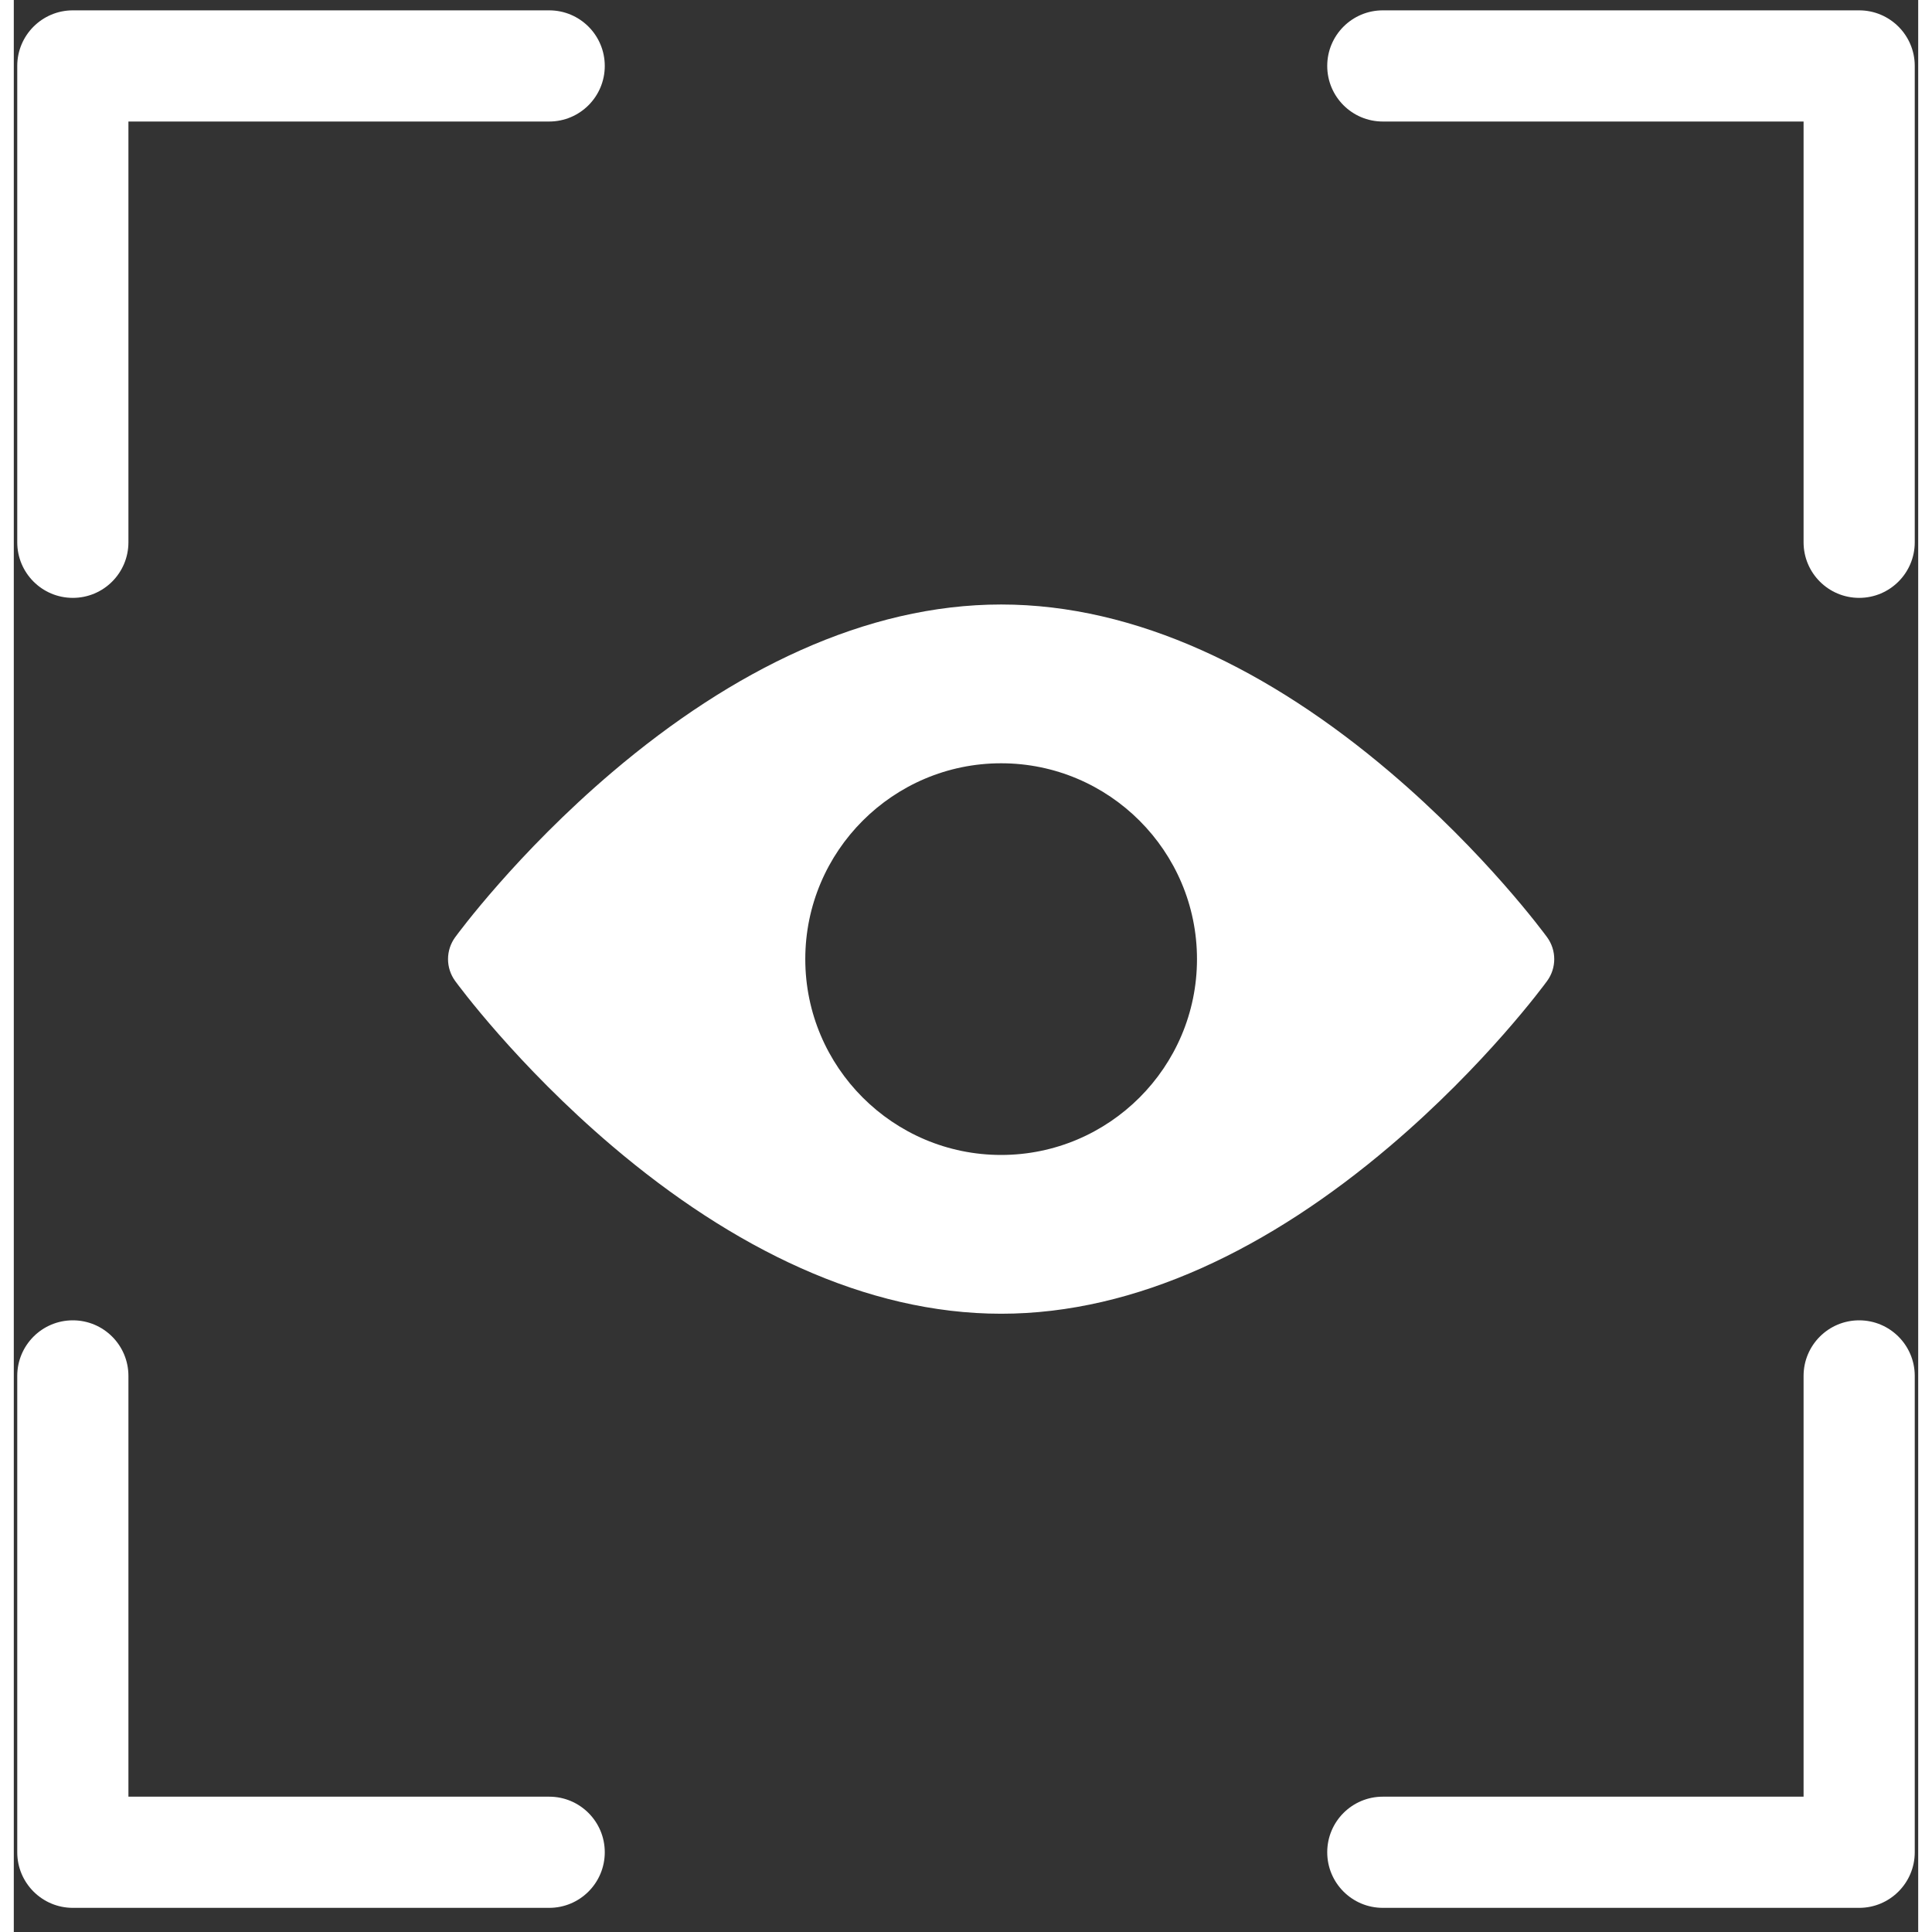 <svg width="68" height="68" viewBox="0 0 69 70" fill="none" xmlns="http://www.w3.org/2000/svg">
    <rect x="0" y="0" width="69" height="70" fill="#333333" stroke="none"/>
    <path fill-rule="evenodd" clip-rule="evenodd" d="M4.153 19.648C4.153 20.761 3.252 21.662 2.139 21.662C1.027 21.662 0.125 20.761 0.125 19.648V2.389C0.125 1.277 1.027 0.375 2.139 0.375H19.398C20.511 0.375 21.412 1.277 21.412 2.389C21.412 3.502 20.511 4.403 19.398 4.403H4.153V19.648ZM4.153 65.097H19.398C20.511 65.097 21.412 65.999 21.412 67.111C21.412 68.223 20.511 69.125 19.398 69.125H2.139C1.027 69.125 0.125 68.223 0.125 67.111V49.852C0.125 48.739 1.027 47.838 2.139 47.838C3.252 47.838 4.153 48.739 4.153 49.852V65.097ZM49.602 0.375H66.861C67.973 0.375 68.875 1.277 68.875 2.389V19.648C68.875 20.761 67.973 21.662 66.861 21.662C65.749 21.662 64.847 20.761 64.847 19.648V4.403H49.602C48.489 4.403 47.588 3.502 47.588 2.389C47.588 1.277 48.489 0.375 49.602 0.375ZM64.847 49.852C64.847 48.739 65.749 47.838 66.861 47.838C67.973 47.838 68.875 48.739 68.875 49.852V67.111C68.875 68.223 67.973 69.125 66.861 69.125H49.602C48.489 69.125 47.588 68.223 47.588 67.111C47.588 65.999 48.489 65.097 49.602 65.097H64.847V49.852Z" fill="white"/>
    <path fill-rule="evenodd" clip-rule="evenodd" d="M55.556 35.541C55.723 35.312 55.813 35.035 55.813 34.751C55.813 34.467 55.723 34.19 55.556 33.96C55.467 33.838 53.328 30.921 49.861 27.974C45.516 24.281 40.68 21.902 35.773 21.902C30.866 21.902 26.031 24.281 21.685 27.974C18.219 30.921 16.08 33.838 15.99 33.96C15.823 34.19 15.733 34.467 15.733 34.751C15.733 35.035 15.823 35.311 15.99 35.541C16.08 35.664 18.219 38.581 21.685 41.527C26.031 45.22 30.866 47.599 35.773 47.599C40.681 47.599 45.516 45.22 49.861 41.527C53.328 38.581 55.467 35.664 55.556 35.541ZM28.677 34.751C28.677 38.663 31.86 41.846 35.773 41.846C39.686 41.846 42.869 38.663 42.869 34.751C42.869 30.838 39.686 27.655 35.773 27.655C31.86 27.655 28.677 30.838 28.677 34.751Z" fill="white"/>
</svg>

